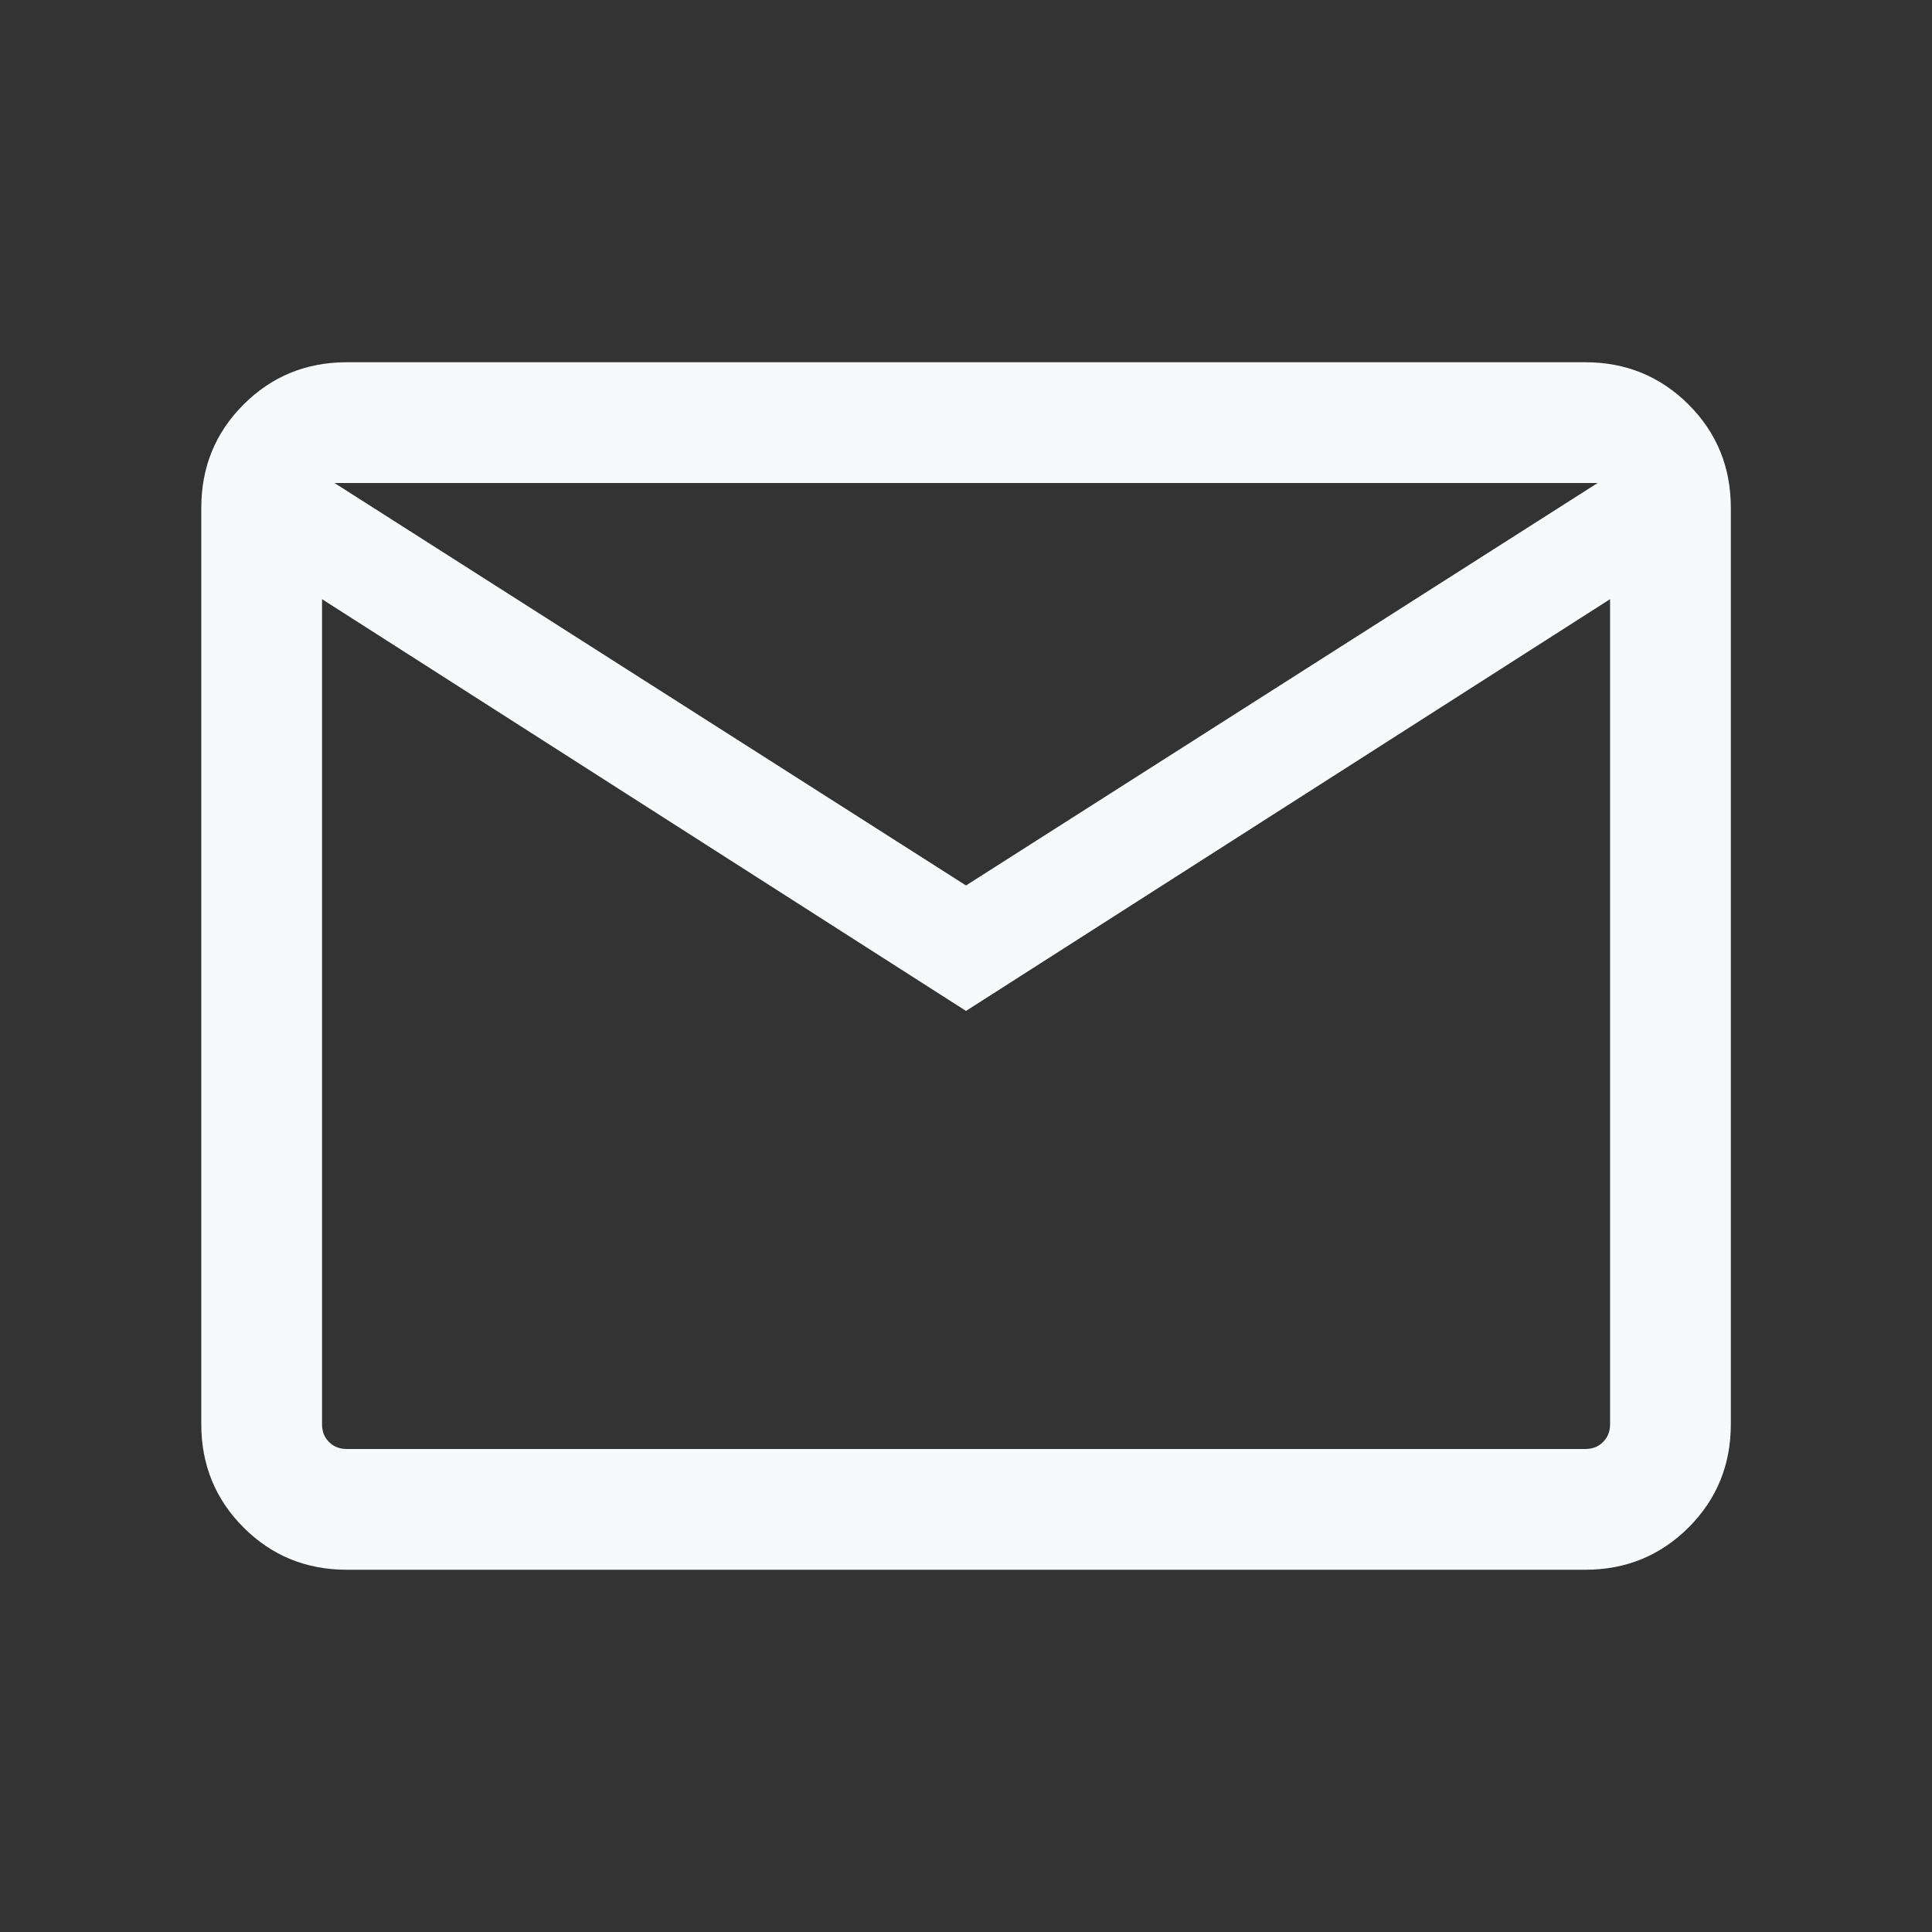 <svg width="16" height="16" viewBox="0 0 16 16" fill="none" xmlns="http://www.w3.org/2000/svg">
<rect x="0" y="0" width="16" height="16" fill="#333333" stroke="none"/>
<mask id="mask0_305_29840" style="mask-type:alpha" maskUnits="userSpaceOnUse" x="0" y="0" width="16" height="16">
<rect width="16" height="16" fill="#D9D9D9"/>
</mask>
<g mask="url(#mask0_305_29840)">
<path d="M2.872 13C2.535 13 2.25 12.883 2.017 12.65C1.784 12.417 1.667 12.132 1.667 11.795V4.205C1.667 3.868 1.784 3.583 2.017 3.35C2.25 3.117 2.535 3 2.872 3H13.129C13.465 3 13.75 3.117 13.984 3.35C14.217 3.583 14.334 3.868 14.334 4.205V11.795C14.334 12.132 14.217 12.417 13.984 12.65C13.75 12.883 13.465 13 13.129 13H2.872ZM8 8.372L2.667 4.962V11.795C2.667 11.855 2.686 11.904 2.725 11.942C2.763 11.981 2.812 12 2.872 12H13.129C13.188 12 13.238 11.981 13.276 11.942C13.314 11.904 13.334 11.855 13.334 11.795V4.962L8 8.372ZM8 7.333L13.231 4H2.77L8 7.333ZM2.667 4.962V4V11.795C2.667 11.855 2.686 11.904 2.725 11.942C2.763 11.981 2.812 12 2.872 12H2.667V4.962Z" fill="#F8F9FA"/>
</g>
</svg>
